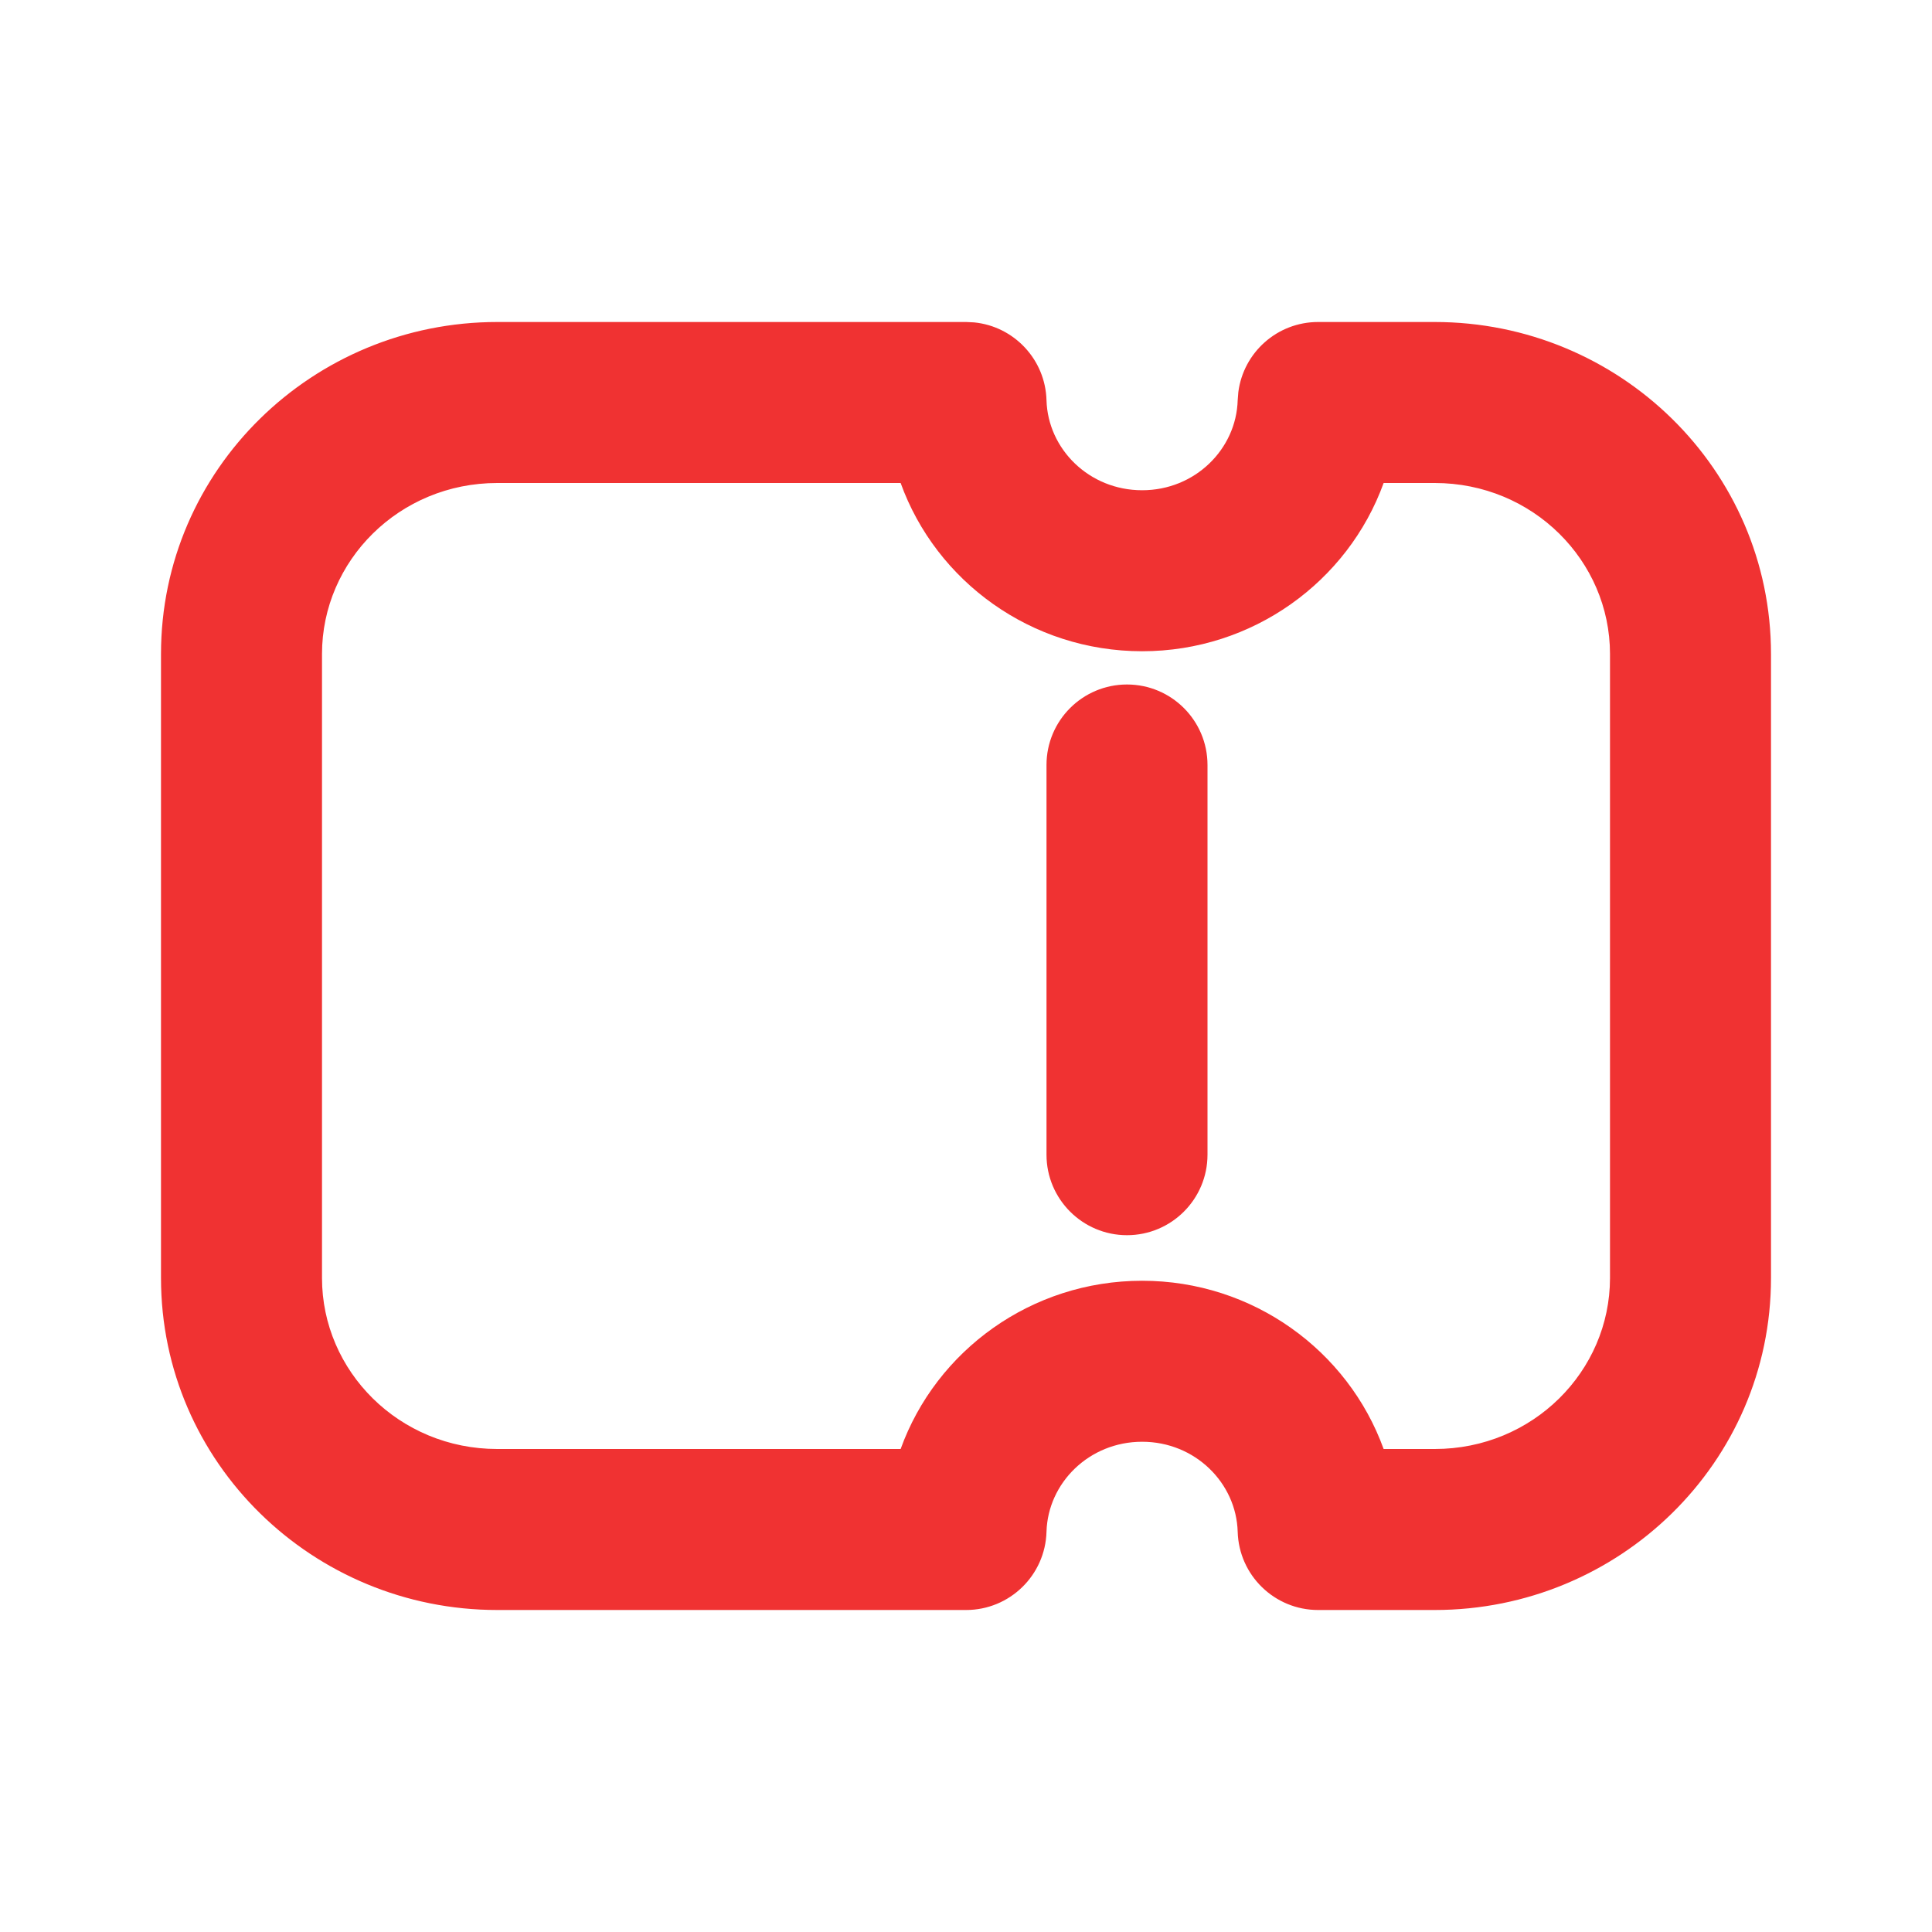 <svg width="24" height="24" viewBox="0 0 24 24" fill="none" xmlns="http://www.w3.org/2000/svg">
<path d="M20 8.124C20 6.966 19.041 6 17.823 6H17.188C16.745 7.225 15.561 8.09 14.188 8.09C12.814 8.09 11.63 7.225 11.188 6H6.177C4.959 6 4 6.966 4 8.124V15.876C4 17.034 4.959 18 6.177 18H11.188C11.63 16.775 12.814 15.91 14.188 15.91C15.561 15.91 16.745 16.775 17.188 18H17.823C19.041 18 20 17.034 20 15.876V8.124ZM13 14.344V9.503C13 8.951 13.448 8.503 14 8.503C14.552 8.503 15 8.951 15 9.503V14.344C15 14.896 14.552 15.344 14 15.344C13.448 15.344 13 14.896 13 14.344ZM22 15.876C22 18.169 20.114 20 17.823 20H16.374C15.833 20 15.39 19.569 15.375 19.028C15.358 18.423 14.847 17.91 14.188 17.91C13.528 17.91 13.017 18.423 13 19.028C12.985 19.569 12.542 20 12.001 20H6.177C3.886 20 2 18.169 2 15.876V8.124C2 5.831 3.886 4 6.177 4H12.001L12.102 4.005C12.596 4.054 12.986 4.465 13 4.972C13.017 5.577 13.528 6.09 14.188 6.09C14.847 6.09 15.358 5.577 15.375 4.972L15.383 4.871C15.446 4.378 15.867 4 16.374 4H17.823C20.114 4 22 5.831 22 8.124V15.876Z" fill="#F03232"/>
</svg>

